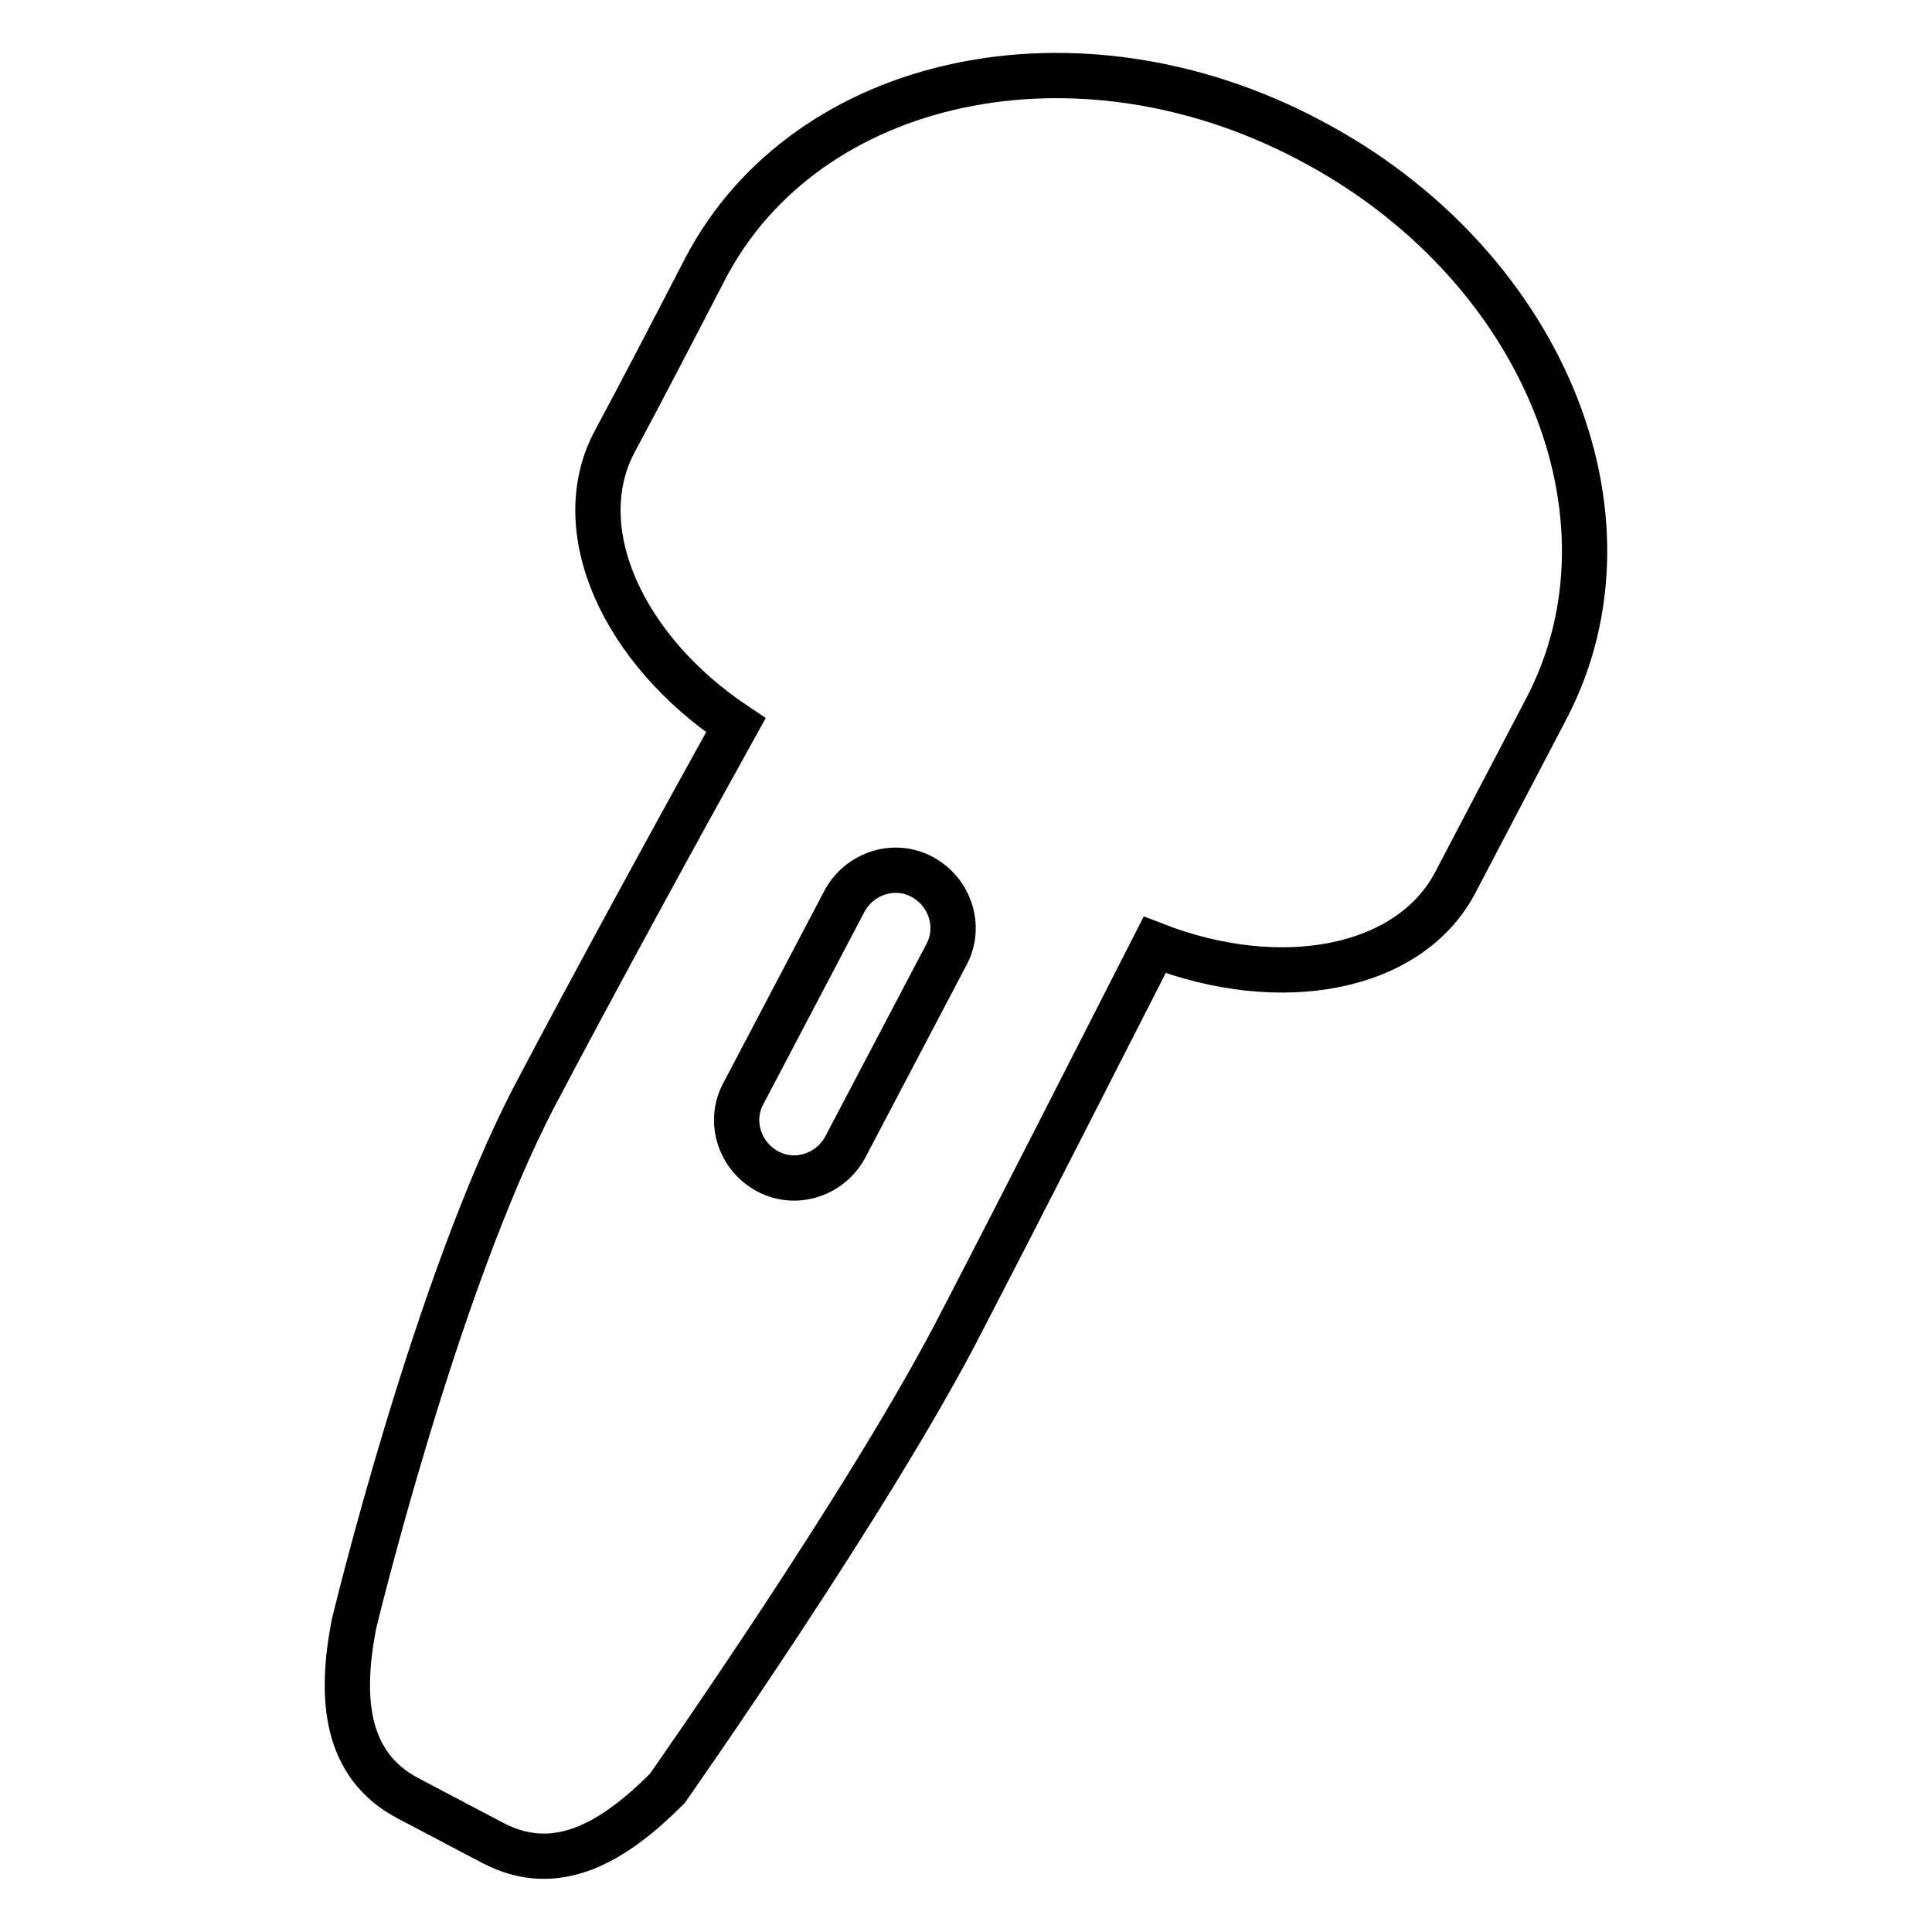 <?xml version="1.0" encoding="utf-8"?>
<!-- Svg Vector Icons : http://www.onlinewebfonts.com/icon -->
<!DOCTYPE svg PUBLIC "-//W3C//DTD SVG 1.1//EN" "http://www.w3.org/Graphics/SVG/1.1/DTD/svg11.dtd">
<svg version="1.1" xmlns="http://www.w3.org/2000/svg" xmlns:xlink="http://www.w3.org/1999/xlink" x="0px" y="0px" viewBox="0 0 256 256" enable-background="new 0 0 256 256" xml:space="preserve">
<g><g><g><path stroke-width="6" fill-opacity="0" stroke="#000000"  d="M173.4,18.5C142.7,2.3,106.9,10,93.5,35.5C89.1,44,85,51.9,81.4,58.6c-6.1,11.6,1.1,27.5,16.1,37.5c-7.6,13.7-18.6,33.8-26.6,49c-13.2,25.2-24,70.1-24,70.1c-1.9,9.8-1.2,18.7,7.2,23.1l11.2,5.9c8.4,4.4,15.9,0,23.1-7.2c0,0,27.3-38.8,39.2-62.2c8.1-15.6,18.4-35.9,25.4-49.6c16.7,6.5,33.7,3.3,39.8-8.2c6.7-12.8,12.1-23.1,12.1-23.1C218.3,68.3,204.2,34.6,173.4,18.5z M112,152c-2,3.7-6.6,5.2-10.3,3.2c-3.7-2-5.2-6.6-3.2-10.3l13.4-25.5c2-3.7,6.6-5.2,10.3-3.2c3.7,2,5.2,6.6,3.2,10.3L112,152z"/></g><g></g><g></g><g></g><g></g><g></g><g></g><g></g><g></g><g></g><g></g><g></g><g></g><g></g><g></g><g></g></g></g>
</svg>